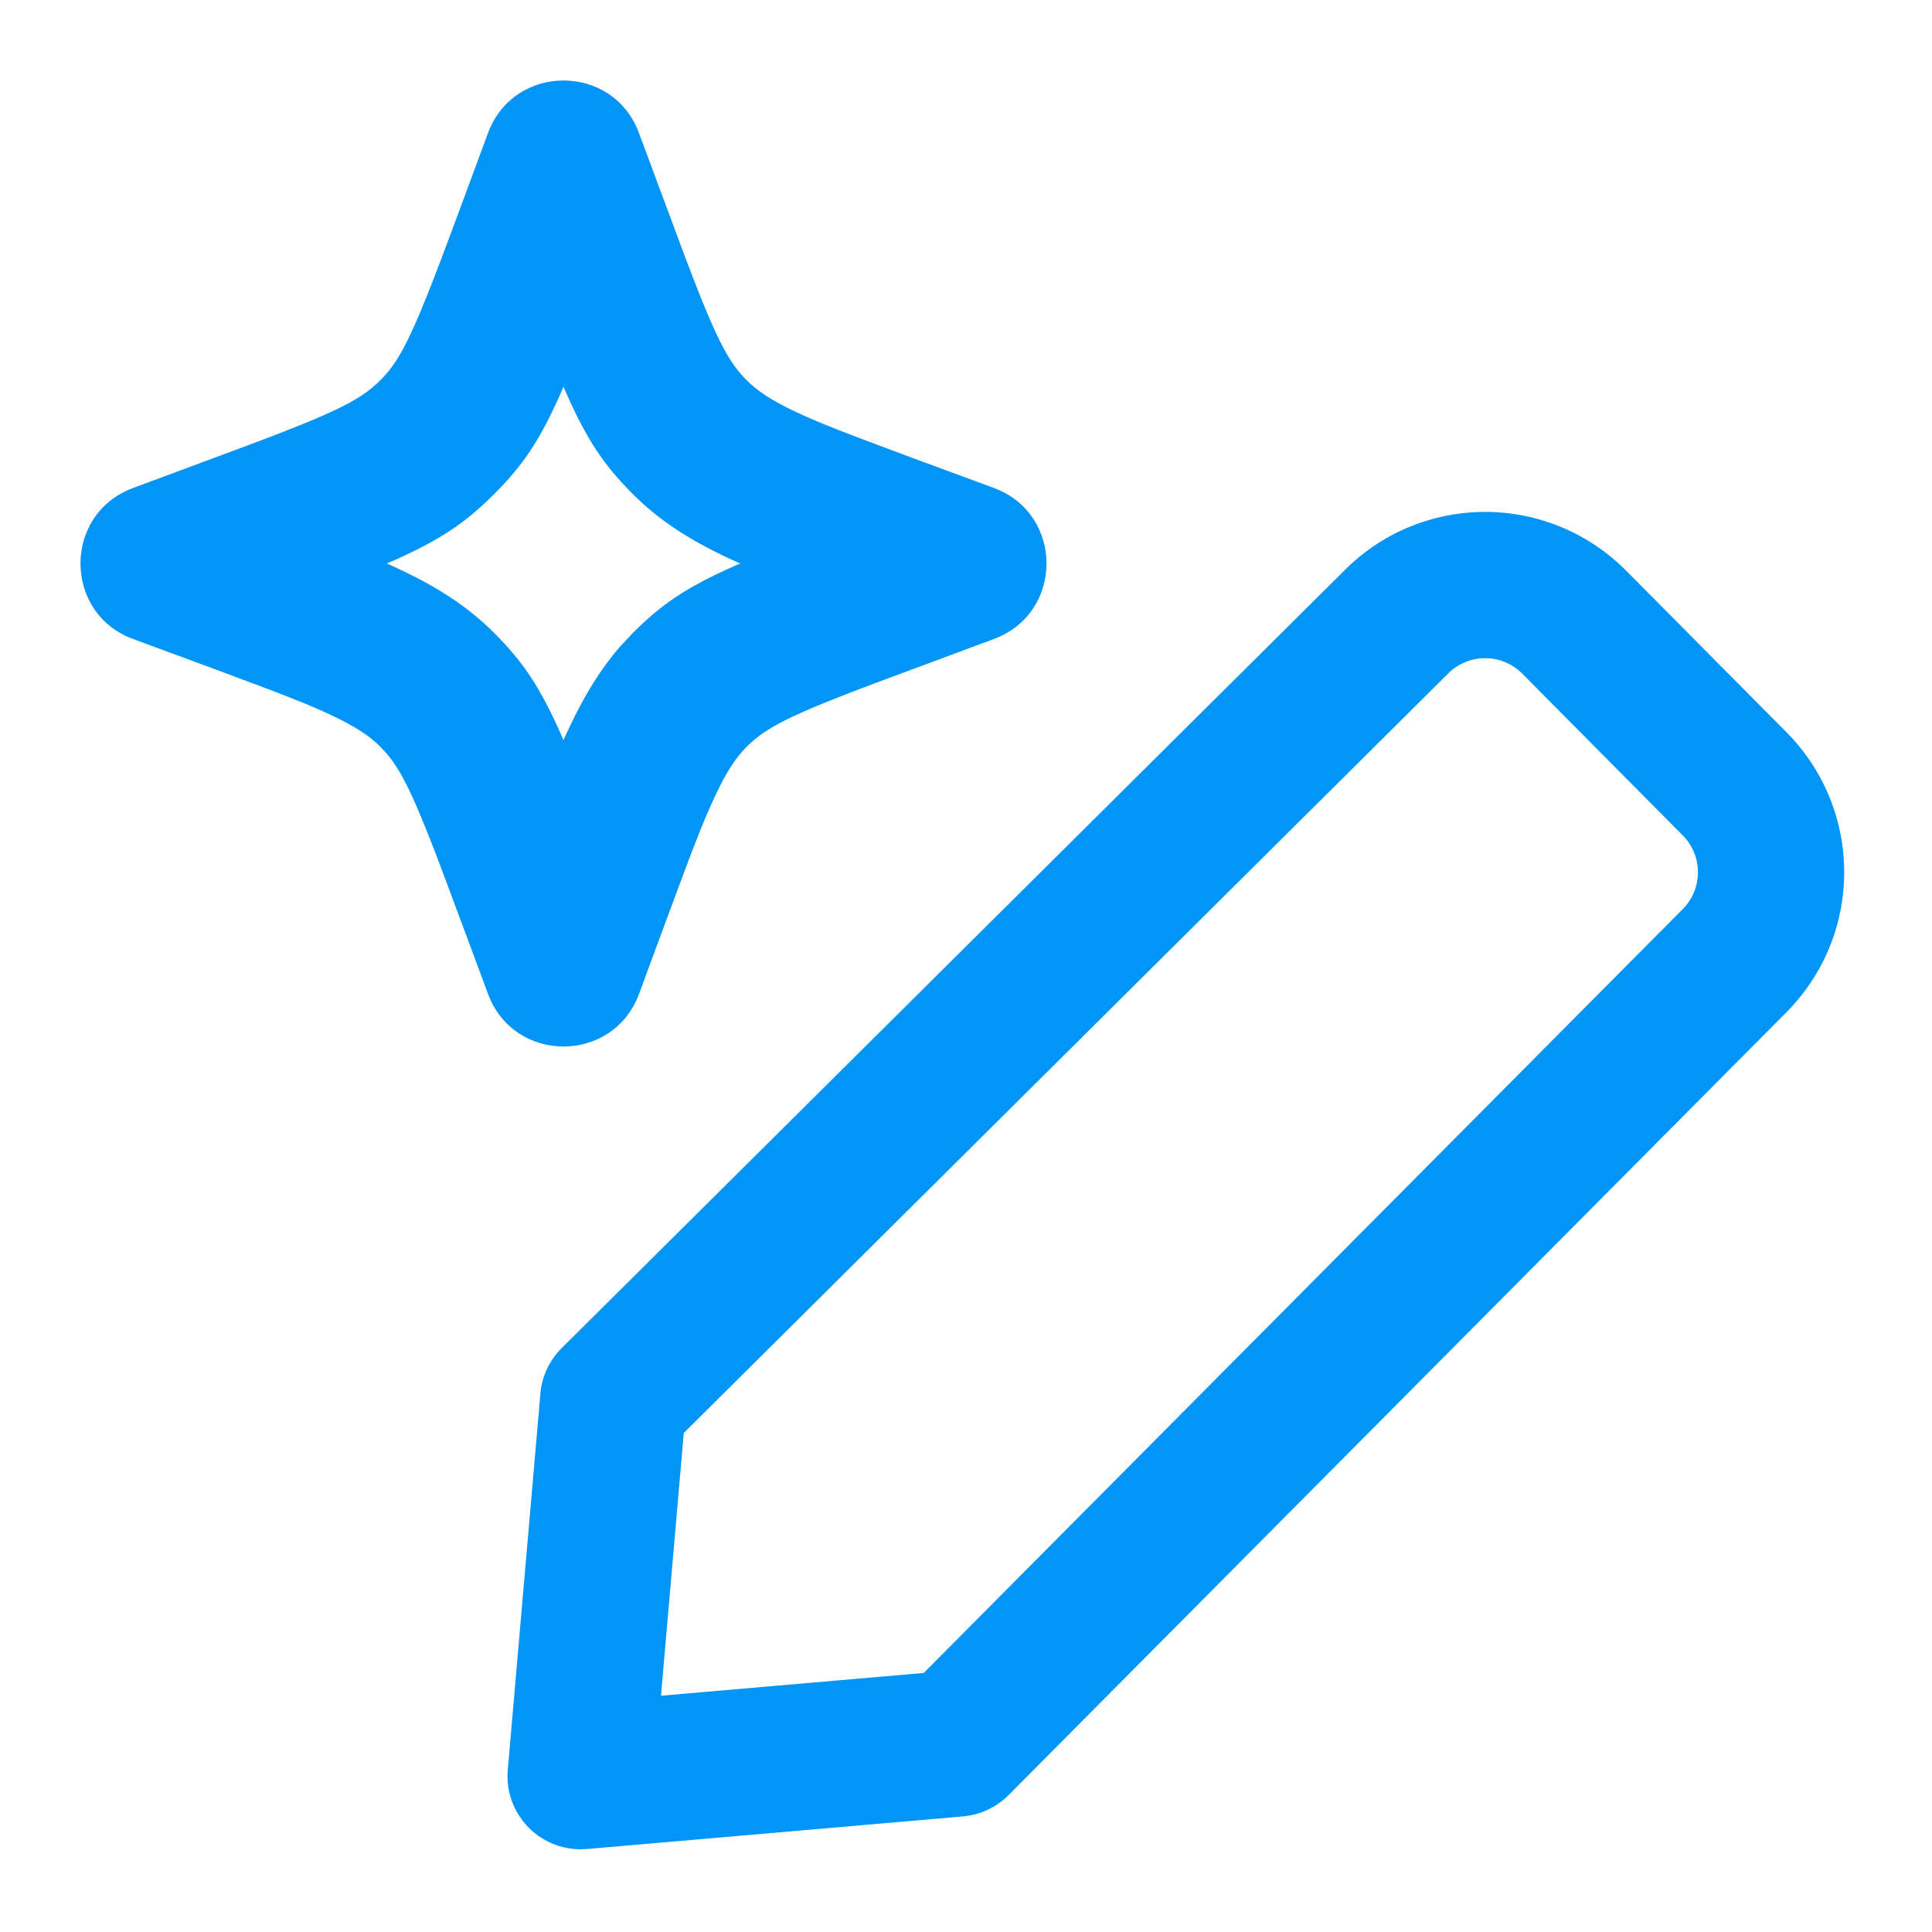<svg width="24" height="24" viewBox="0 0 24 24" fill="none" xmlns="http://www.w3.org/2000/svg">
<path fill-rule="evenodd" clip-rule="evenodd" d="M18.449 8.176C18.362 8.176 18.277 8.193 18.197 8.227C18.117 8.26 18.045 8.309 17.985 8.371L17.976 8.38L8.494 17.801L8.211 21.065L11.475 20.782L20.901 11.296C20.961 11.236 21.01 11.164 21.043 11.085C21.076 11.006 21.092 10.921 21.092 10.835C21.092 10.749 21.076 10.665 21.043 10.586C21.01 10.507 20.961 10.435 20.901 10.374L20.895 10.369L18.913 8.371C18.852 8.309 18.78 8.26 18.701 8.227C18.621 8.193 18.535 8.176 18.449 8.176ZM17.492 6.552C17.795 6.425 18.12 6.359 18.449 6.359C18.777 6.359 19.102 6.425 19.405 6.552C19.707 6.679 19.98 6.865 20.209 7.098L20.212 7.101L22.183 9.087C22.413 9.316 22.595 9.588 22.72 9.887C22.845 10.187 22.909 10.51 22.909 10.835C22.909 11.161 22.845 11.483 22.72 11.783C22.595 12.083 22.413 12.354 22.183 12.583L22.18 12.586L12.529 22.299C12.378 22.451 12.177 22.545 11.963 22.564L7.291 22.969C7.024 22.992 6.76 22.896 6.57 22.706C6.381 22.516 6.284 22.252 6.308 21.985L6.713 17.313C6.731 17.099 6.825 16.898 6.977 16.747L16.691 7.096C16.92 6.863 17.192 6.678 17.492 6.552Z" fill="#0095F6"/>
<path d="M6.062 1.653C6.384 0.783 7.614 0.782 7.937 1.651L8.308 2.649C8.85 4.119 9.006 4.454 9.277 4.725C9.413 4.861 9.59 4.977 9.882 5.115C10.175 5.253 10.469 5.367 11.35 5.694L12.347 6.062C13.217 6.384 13.218 7.614 12.348 7.937L11.351 8.308C9.881 8.85 9.546 9.006 9.275 9.277C9.139 9.413 9.023 9.59 8.886 9.882C8.747 10.176 8.632 10.471 8.306 11.352L7.938 12.347C7.616 13.217 6.386 13.218 6.063 12.348L5.692 11.351C5.15 9.881 4.994 9.546 4.723 9.275C4.587 9.139 4.41 9.023 4.118 8.885C3.825 8.747 3.531 8.633 2.653 8.307L1.653 7.938C0.783 7.616 0.782 6.386 1.651 6.063L2.649 5.692C4.119 5.15 4.454 4.994 4.725 4.723C4.994 4.454 5.149 4.122 5.694 2.648L6.062 1.653ZM6.999 4.804L6.966 4.883C6.698 5.488 6.487 5.789 6.139 6.137C5.79 6.486 5.486 6.699 4.881 6.967L4.804 6.999L4.887 7.037L4.971 7.076C5.457 7.305 5.821 7.545 6.137 7.861C6.486 8.21 6.699 8.514 6.967 9.119L6.999 9.194L7.076 9.029C7.267 8.625 7.465 8.304 7.709 8.025L7.861 7.863C8.21 7.514 8.514 7.301 9.119 7.033L9.195 7L9.113 6.963L9.029 6.924C8.543 6.695 8.179 6.455 7.863 6.139C7.514 5.79 7.301 5.486 7.033 4.881L6.999 4.804Z" fill="#0095F6"/>
</svg>

